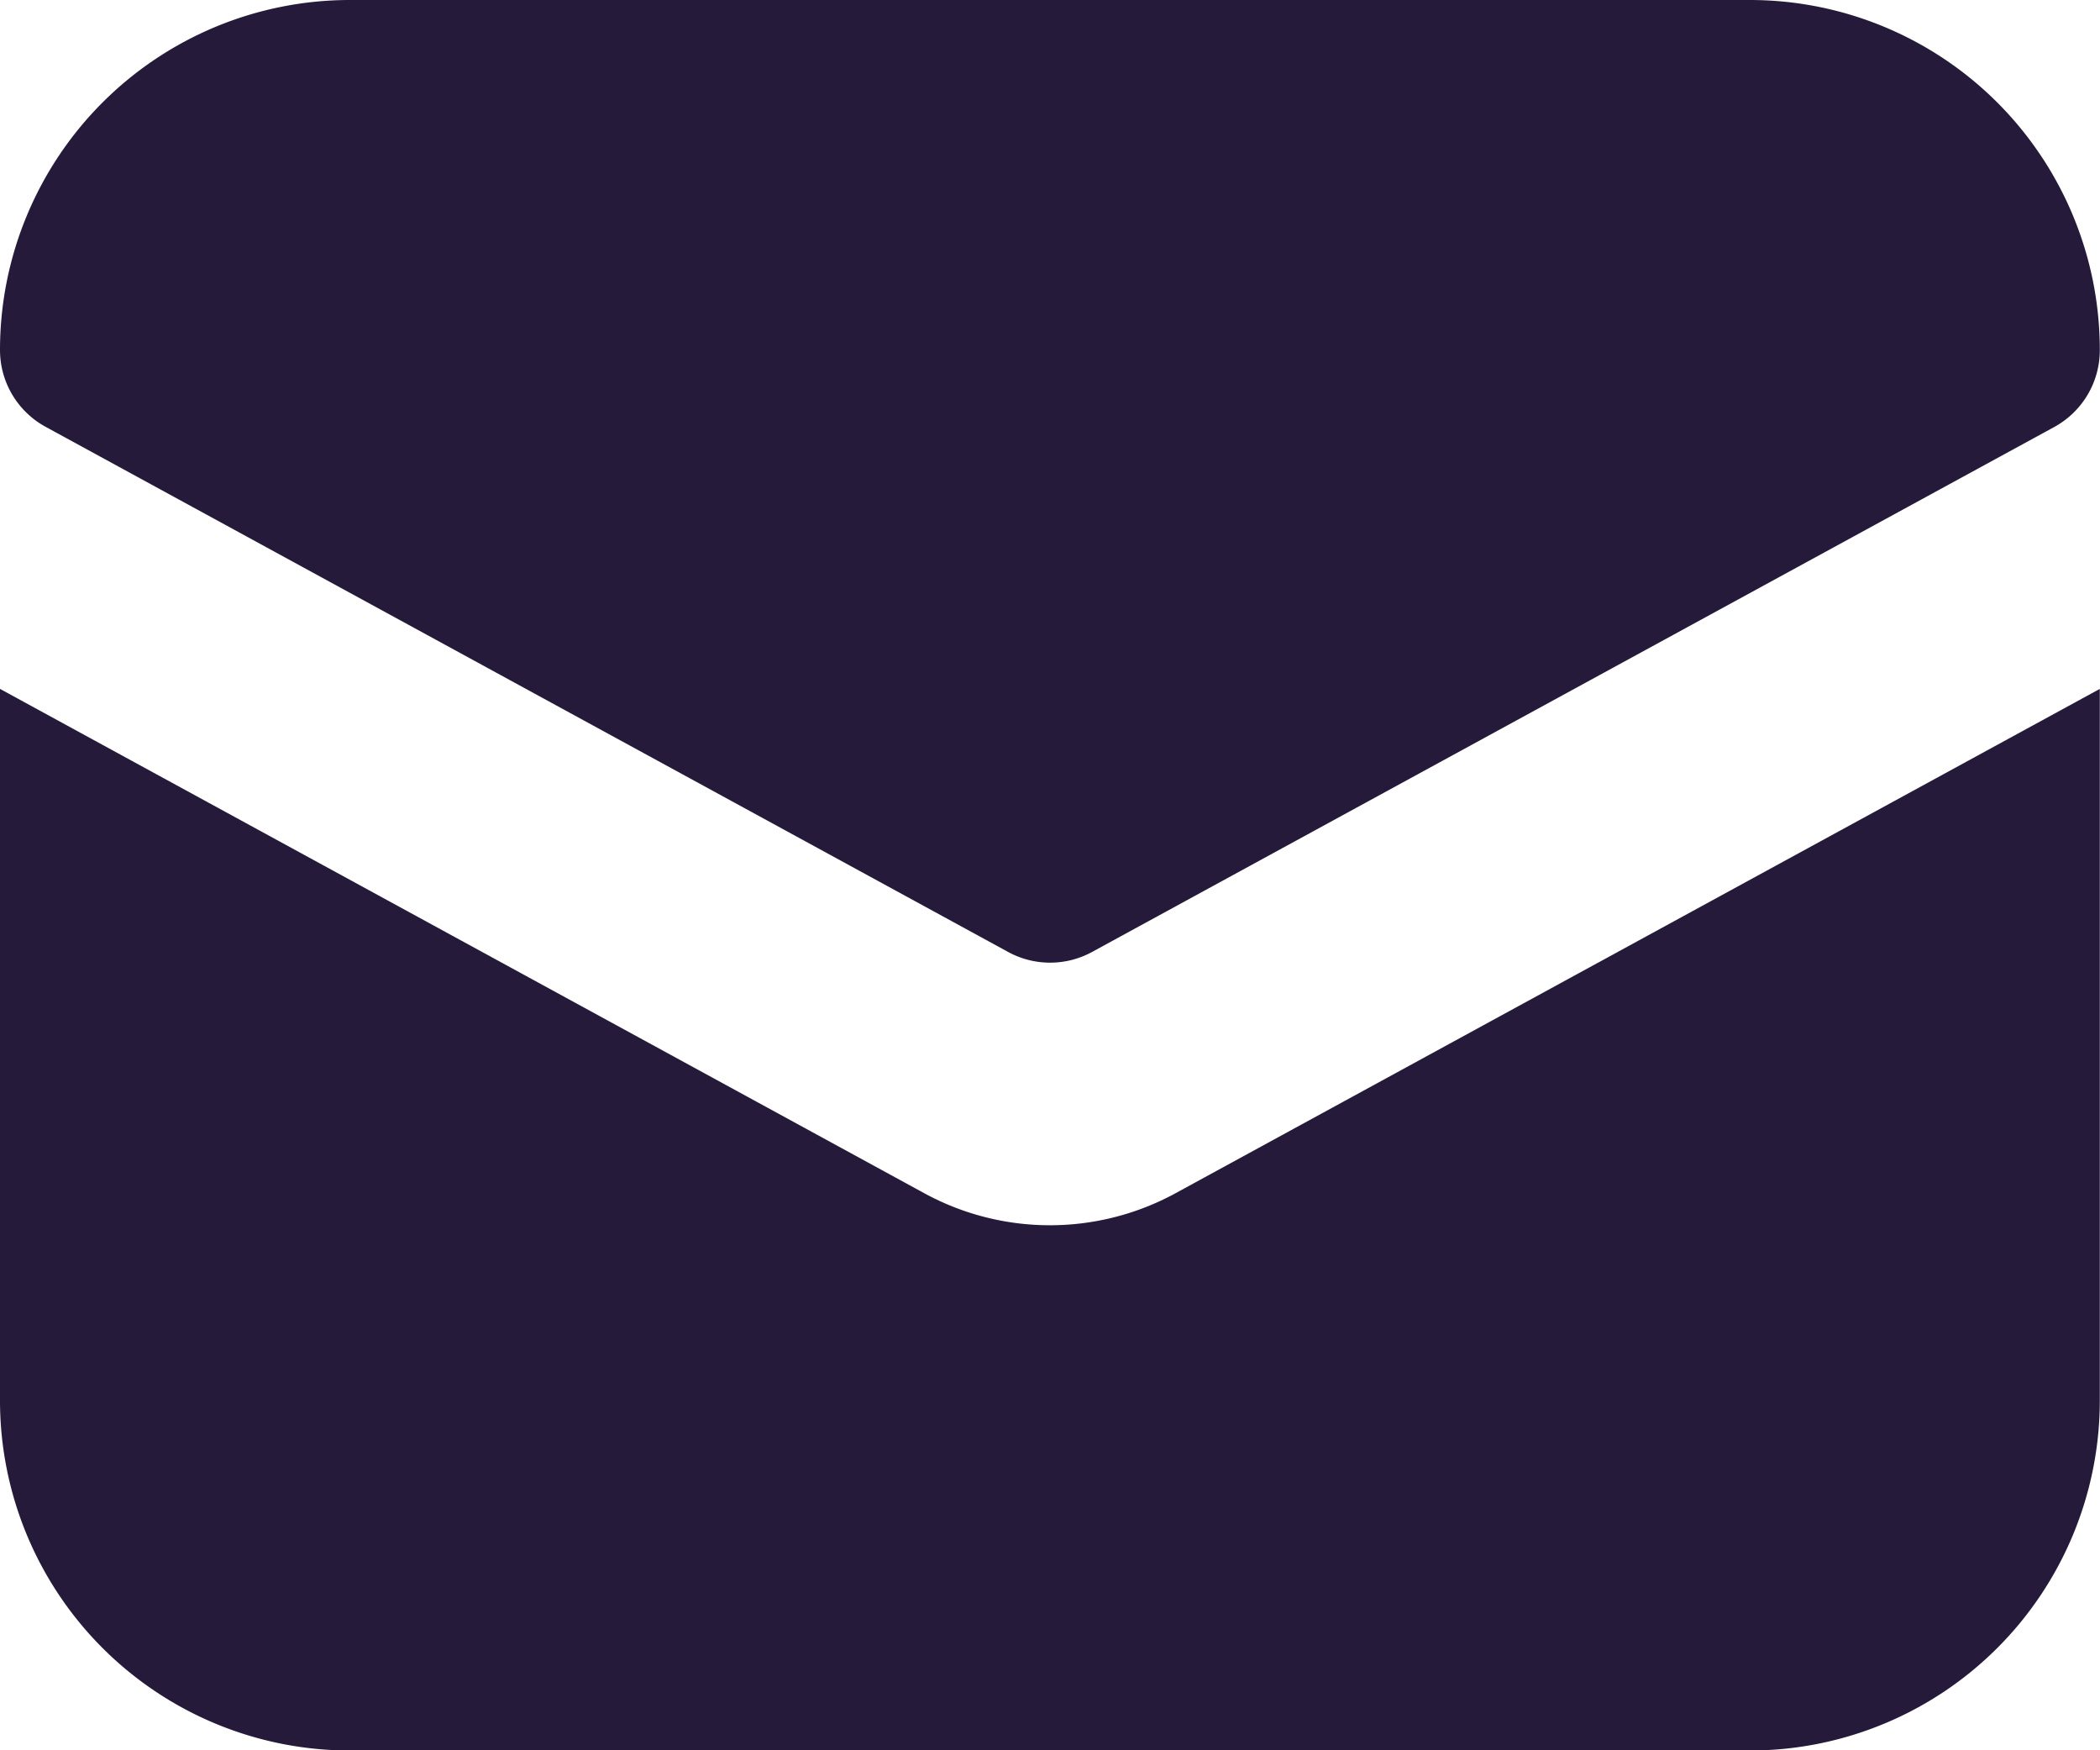 <svg id="letter" xmlns="http://www.w3.org/2000/svg" width="21.842" height="18.201" viewBox="0 0 21.842 18.201">
  <path id="Path_89172" data-name="Path 89172" d="M12.228,10.18a2.73,2.73,0,0,1-2.616,0L0,4.936v7.4a3.64,3.64,0,0,0,3.64,3.64H18.2a3.64,3.64,0,0,0,3.64-3.64v-7.4Z" transform="translate(0 2.228)" fill="#261a3b"/>
  <path id="Path_89173" data-name="Path 89173" d="M10.921,11.011a.91.91,0,0,1-.435-.111L.475,5.439A.91.91,0,0,1,0,4.64H0A3.64,3.64,0,0,1,3.64,1H18.2a3.64,3.64,0,0,1,3.64,3.64h0a.91.91,0,0,1-.473.8L11.358,10.9A.91.91,0,0,1,10.921,11.011ZM20.931,4.64" transform="translate(0 -1)" fill="#261a3b"/>
</svg>
